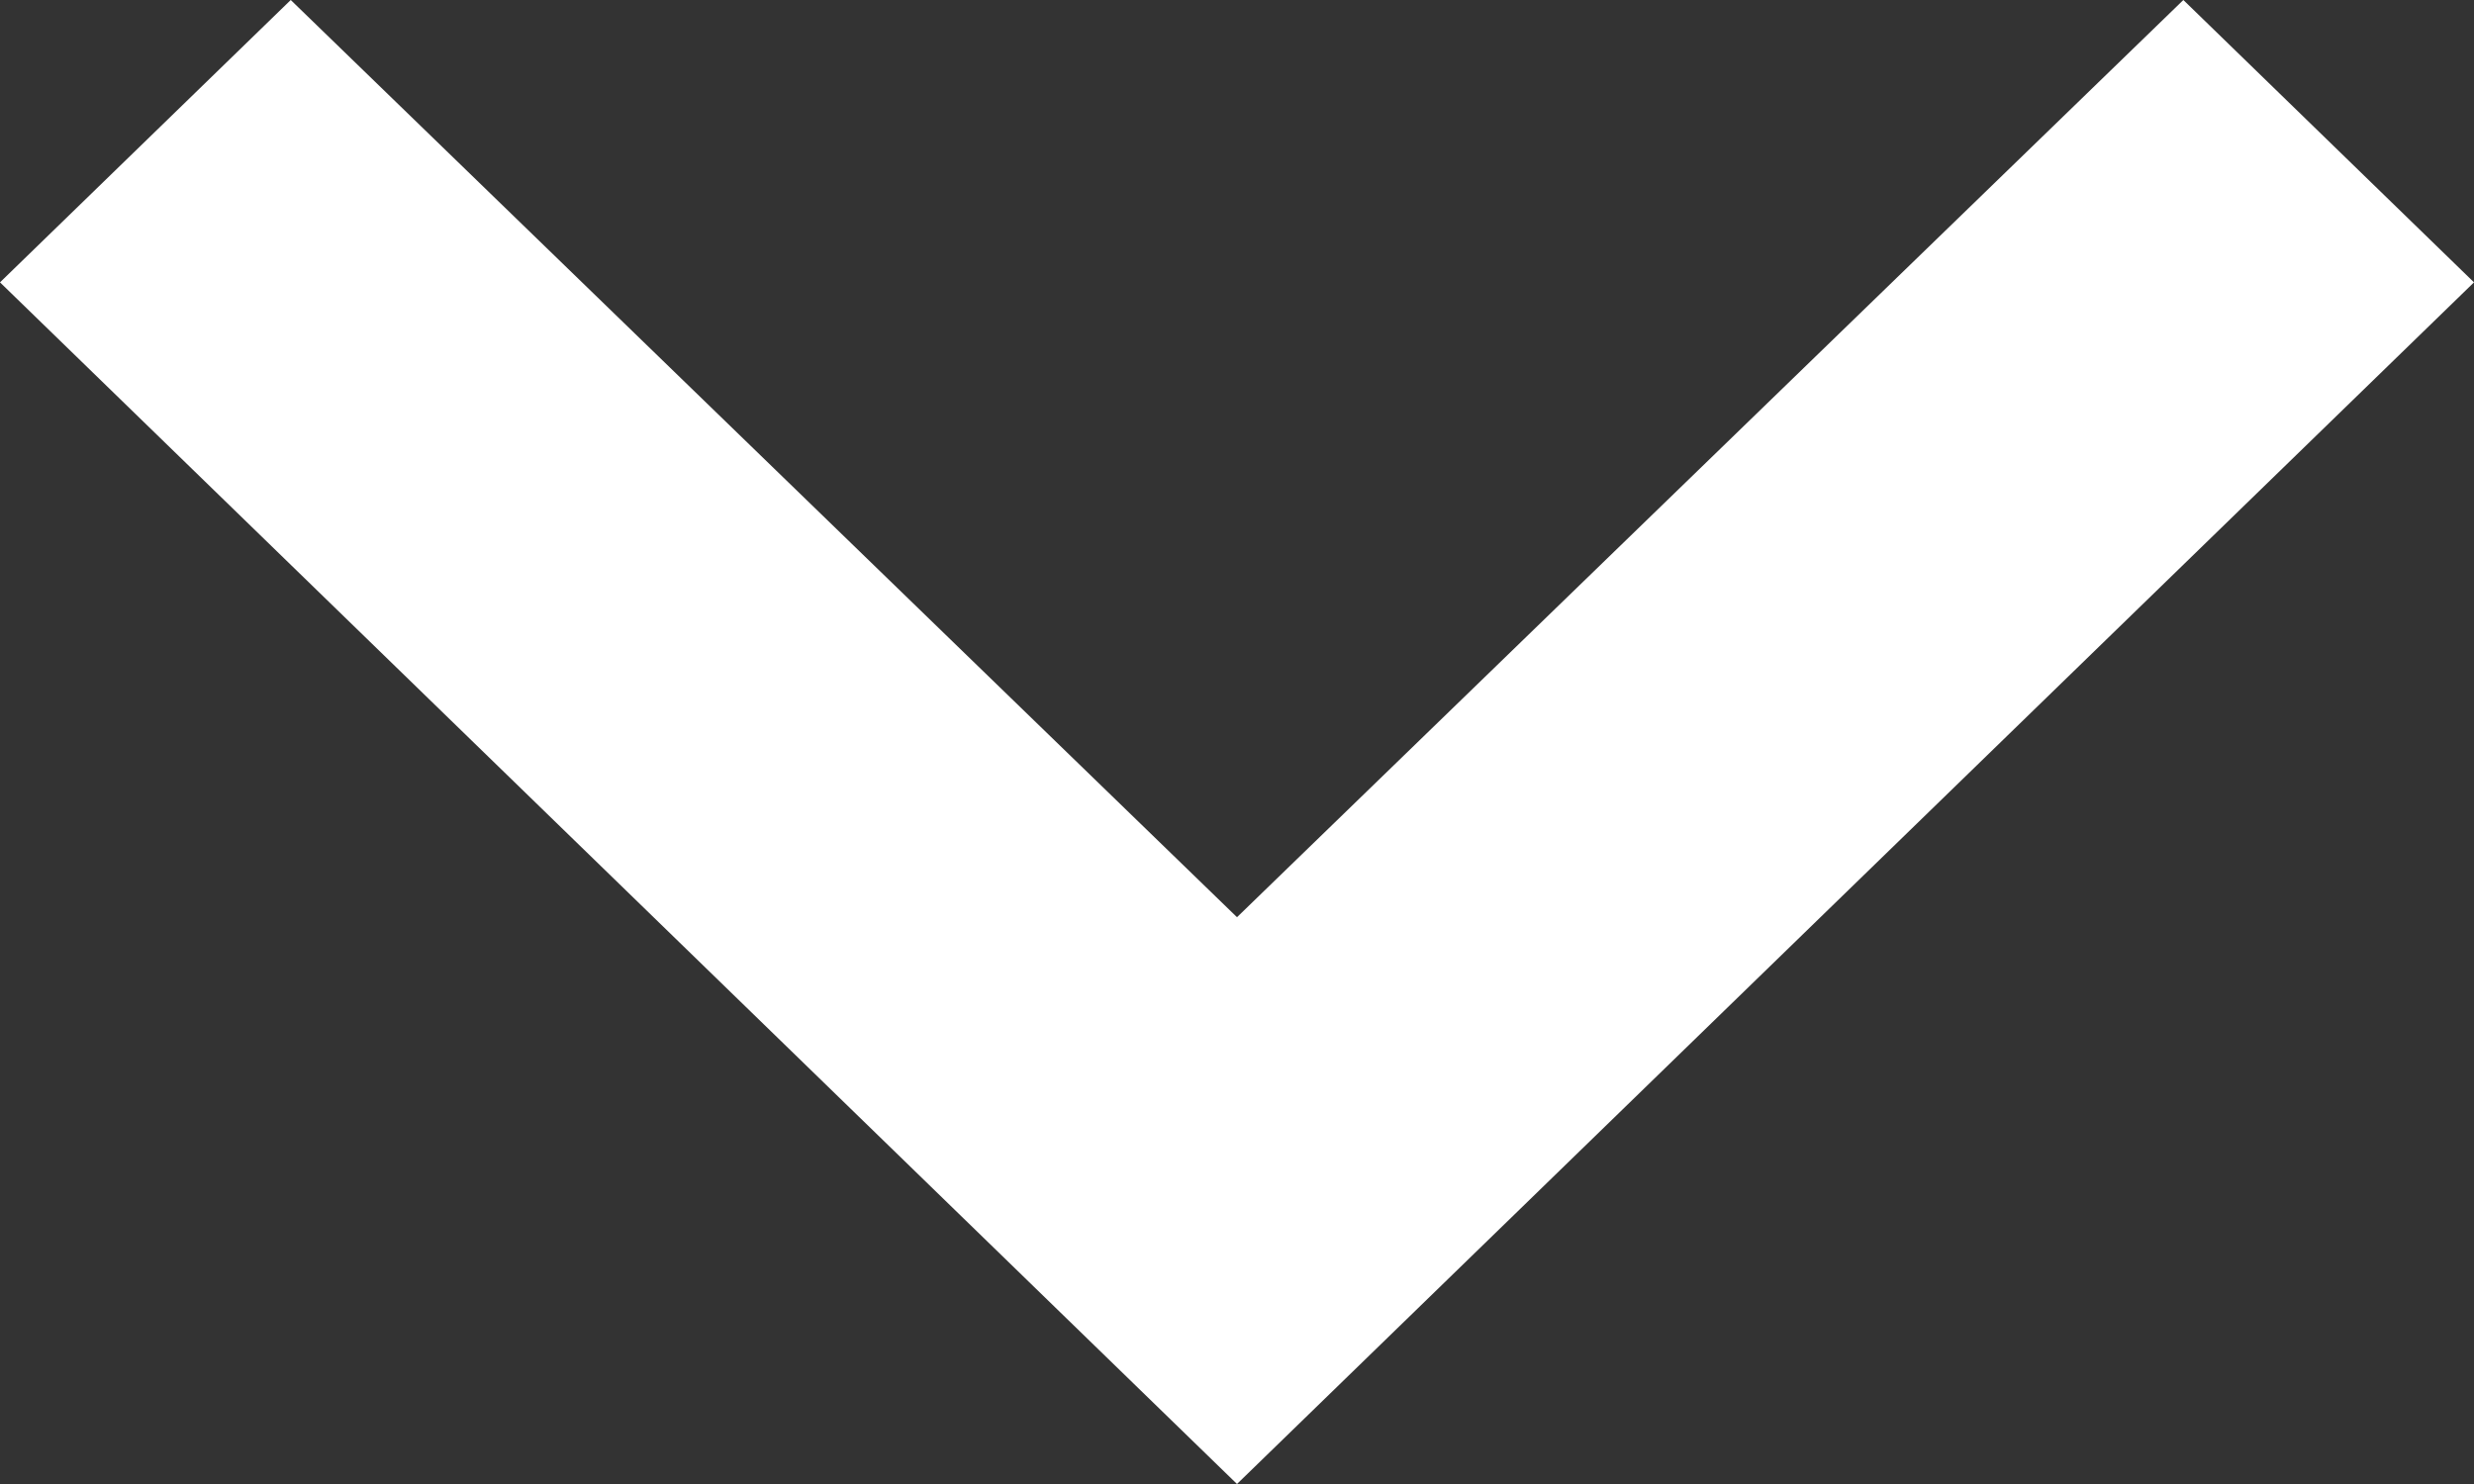<svg xmlns="http://www.w3.org/2000/svg" width="25" height="15" viewBox="0 0 25 15">
  <rect x="0" y="0" width="25" height="15" fill="#333333" stroke="none"/>
  <path id="Icon_material-keyboard-arrow-down" data-name="Icon material-keyboard-arrow-down" d="M11.938,11.76,21.5,21.031l9.563-9.271L34,14.614,21.5,26.76,9,14.614Z" transform="translate(-9 -11.76)" fill="#fff"/>
</svg>
